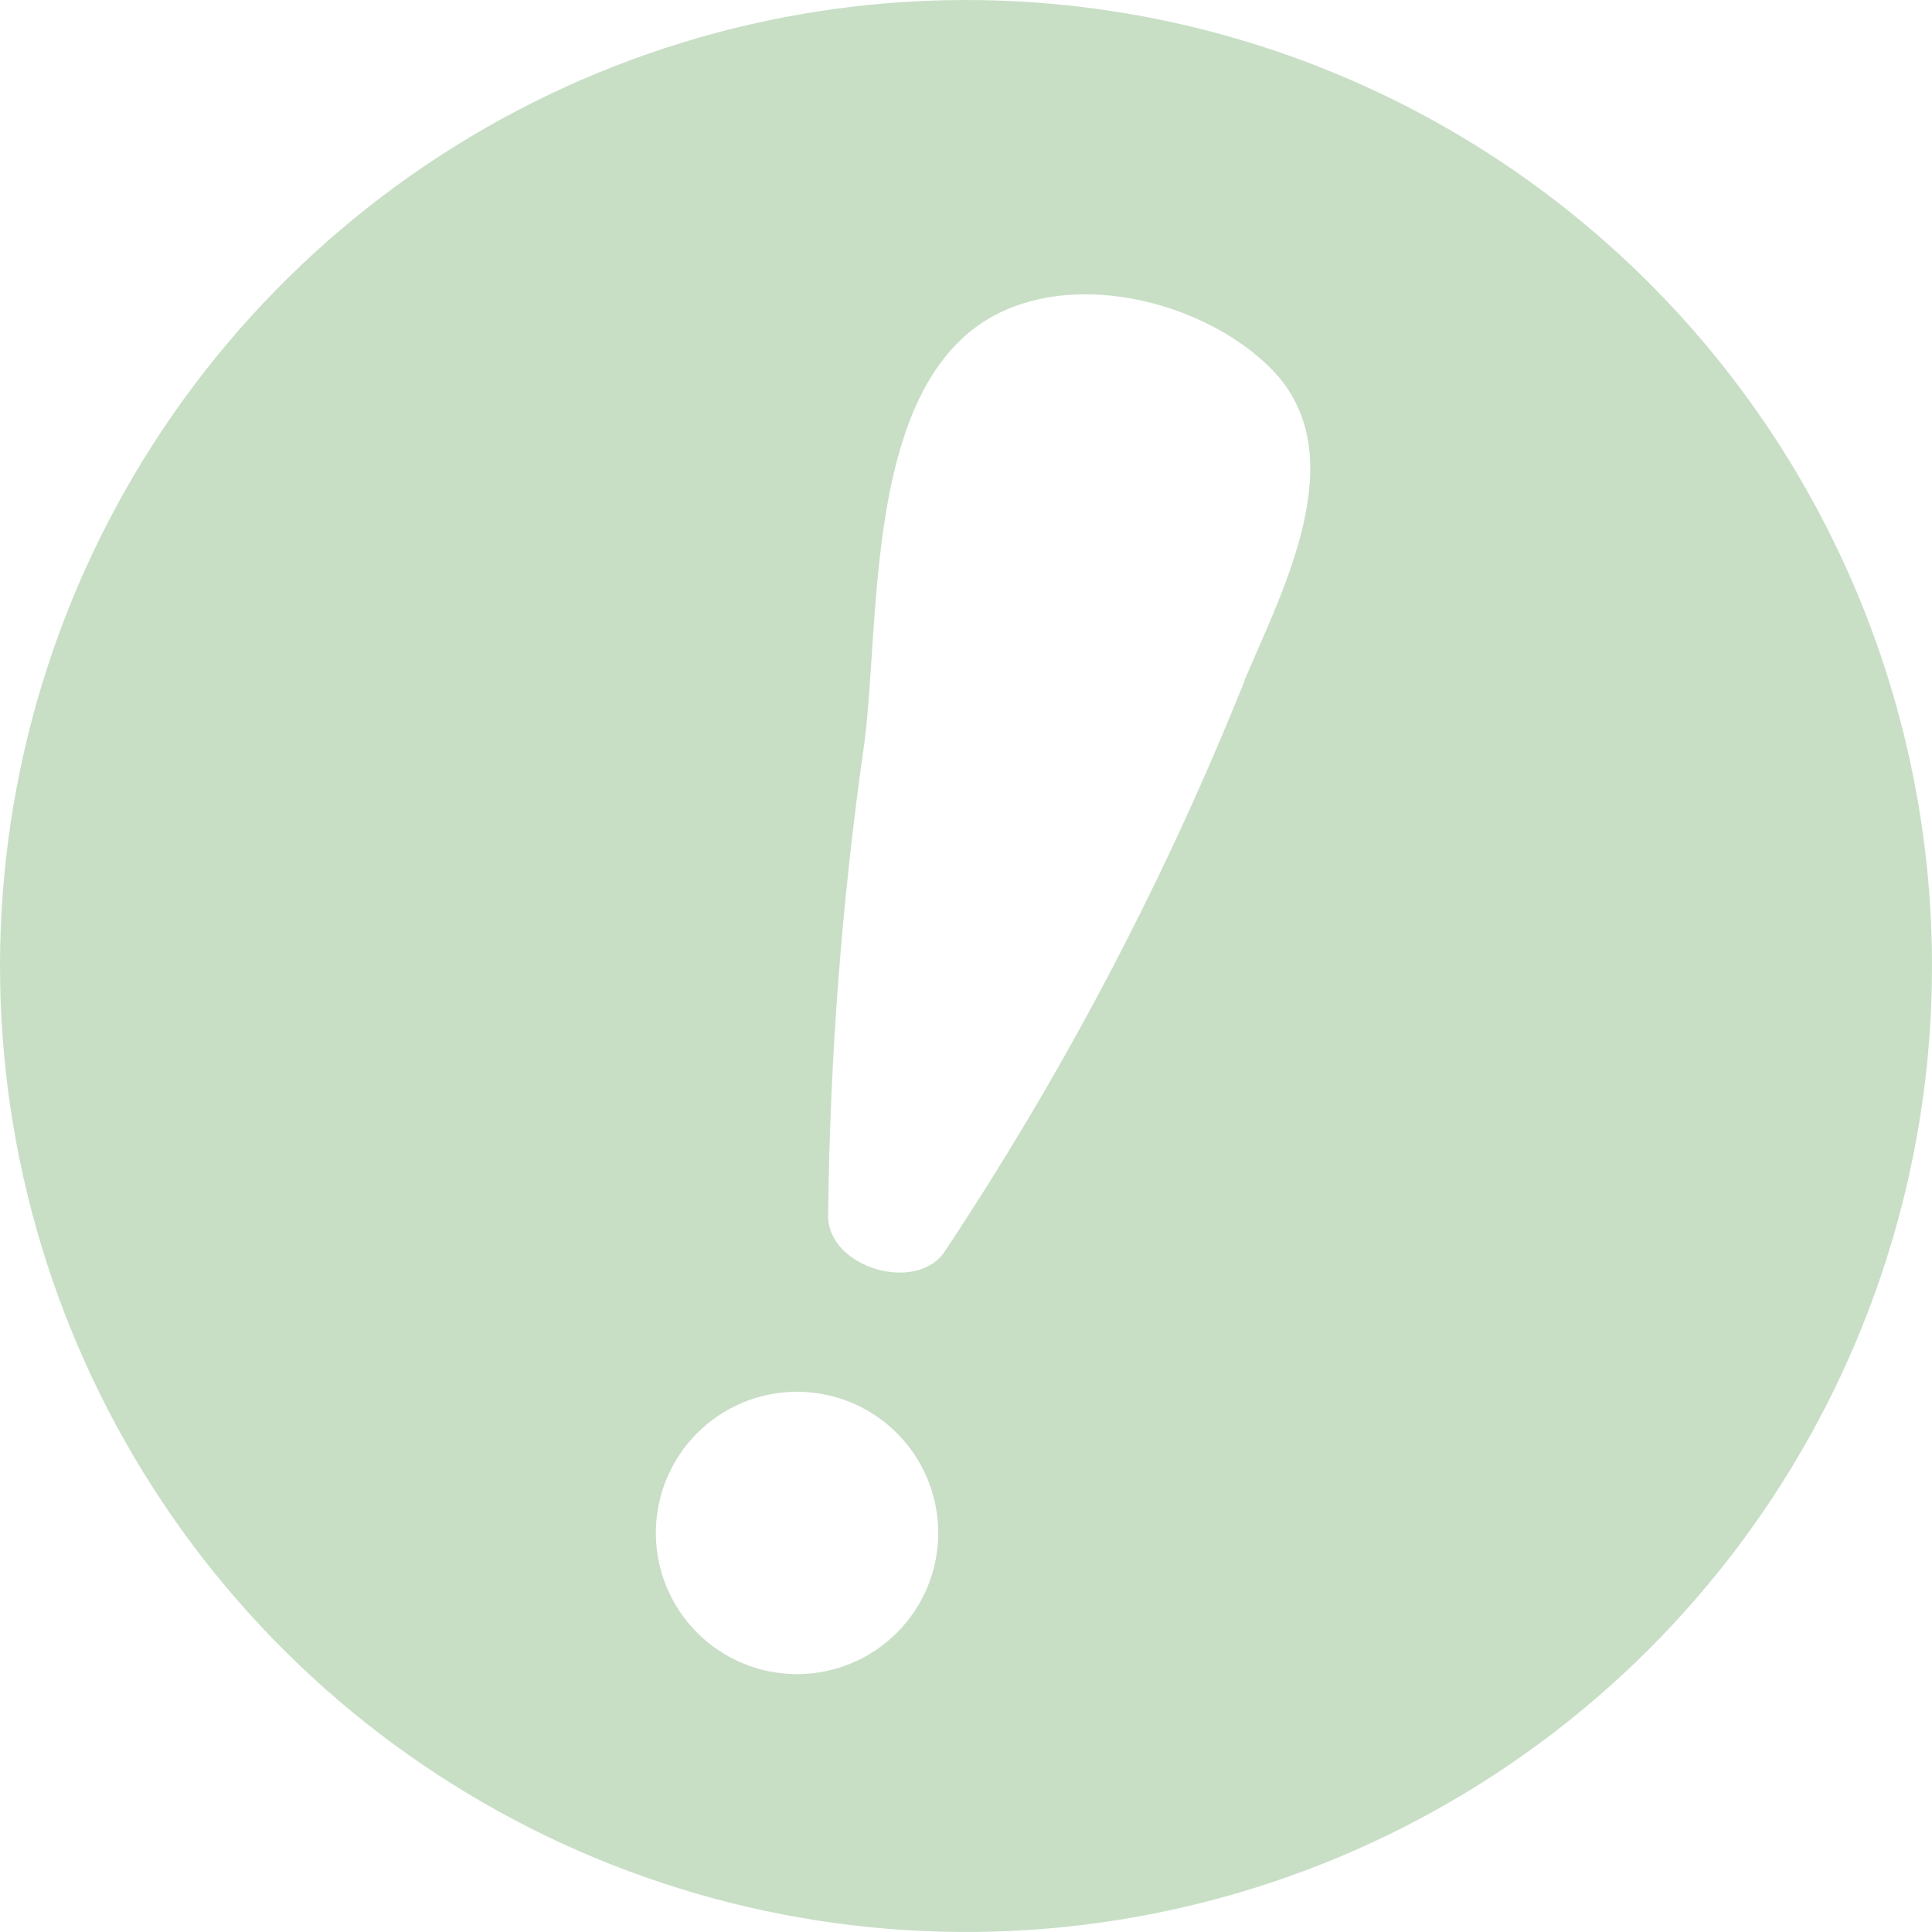 <svg preserveAspectRatio="none" width="100%" height="100%" overflow="visible" style="display: block;" viewBox="0 0 57 57" fill="none" xmlns="http://www.w3.org/2000/svg">
<path id="Vector_51" d="M36.642 1.188C31.24 -0.423 25.482 -0.395 20.096 1.267C14.71 2.929 9.938 6.151 6.382 10.526C2.828 14.9 0.65 20.231 0.124 25.843C-0.401 31.455 0.749 37.097 3.43 42.056C6.111 47.014 10.202 51.066 15.186 53.699C20.17 56.332 25.823 57.428 31.43 56.849C37.037 56.27 42.346 54.041 46.686 50.444C51.026 46.847 54.202 42.044 55.812 36.642C57.972 29.398 57.165 21.593 53.57 14.944C49.975 8.296 43.886 3.347 36.642 1.188ZM22.323 49.218C21.799 49.062 21.311 48.803 20.887 48.458C20.462 48.113 20.11 47.688 19.85 47.206C19.59 46.725 19.427 46.197 19.371 45.653C19.315 45.109 19.367 44.559 19.523 44.035C19.68 43.511 19.938 43.022 20.283 42.598C20.628 42.174 21.054 41.821 21.535 41.561C22.507 41.036 23.648 40.919 24.706 41.235C25.765 41.551 26.655 42.274 27.18 43.246C27.705 44.218 27.823 45.359 27.507 46.418C27.191 47.476 26.467 48.366 25.495 48.891C24.523 49.416 23.382 49.534 22.323 49.218ZM36.721 20.085C36.661 20.229 36.603 20.369 36.548 20.506C34.213 26.251 31.308 31.748 27.877 36.915C27.046 38.175 24.44 37.398 24.433 35.886C24.481 31.188 24.842 26.498 25.512 21.848C25.93 18.451 25.606 12.634 28.352 10.021C30.789 7.681 35.386 8.685 37.553 10.931C39.946 13.426 37.873 17.346 36.71 20.085H36.721Z" fill="#C8DFC6"/>
</svg>
